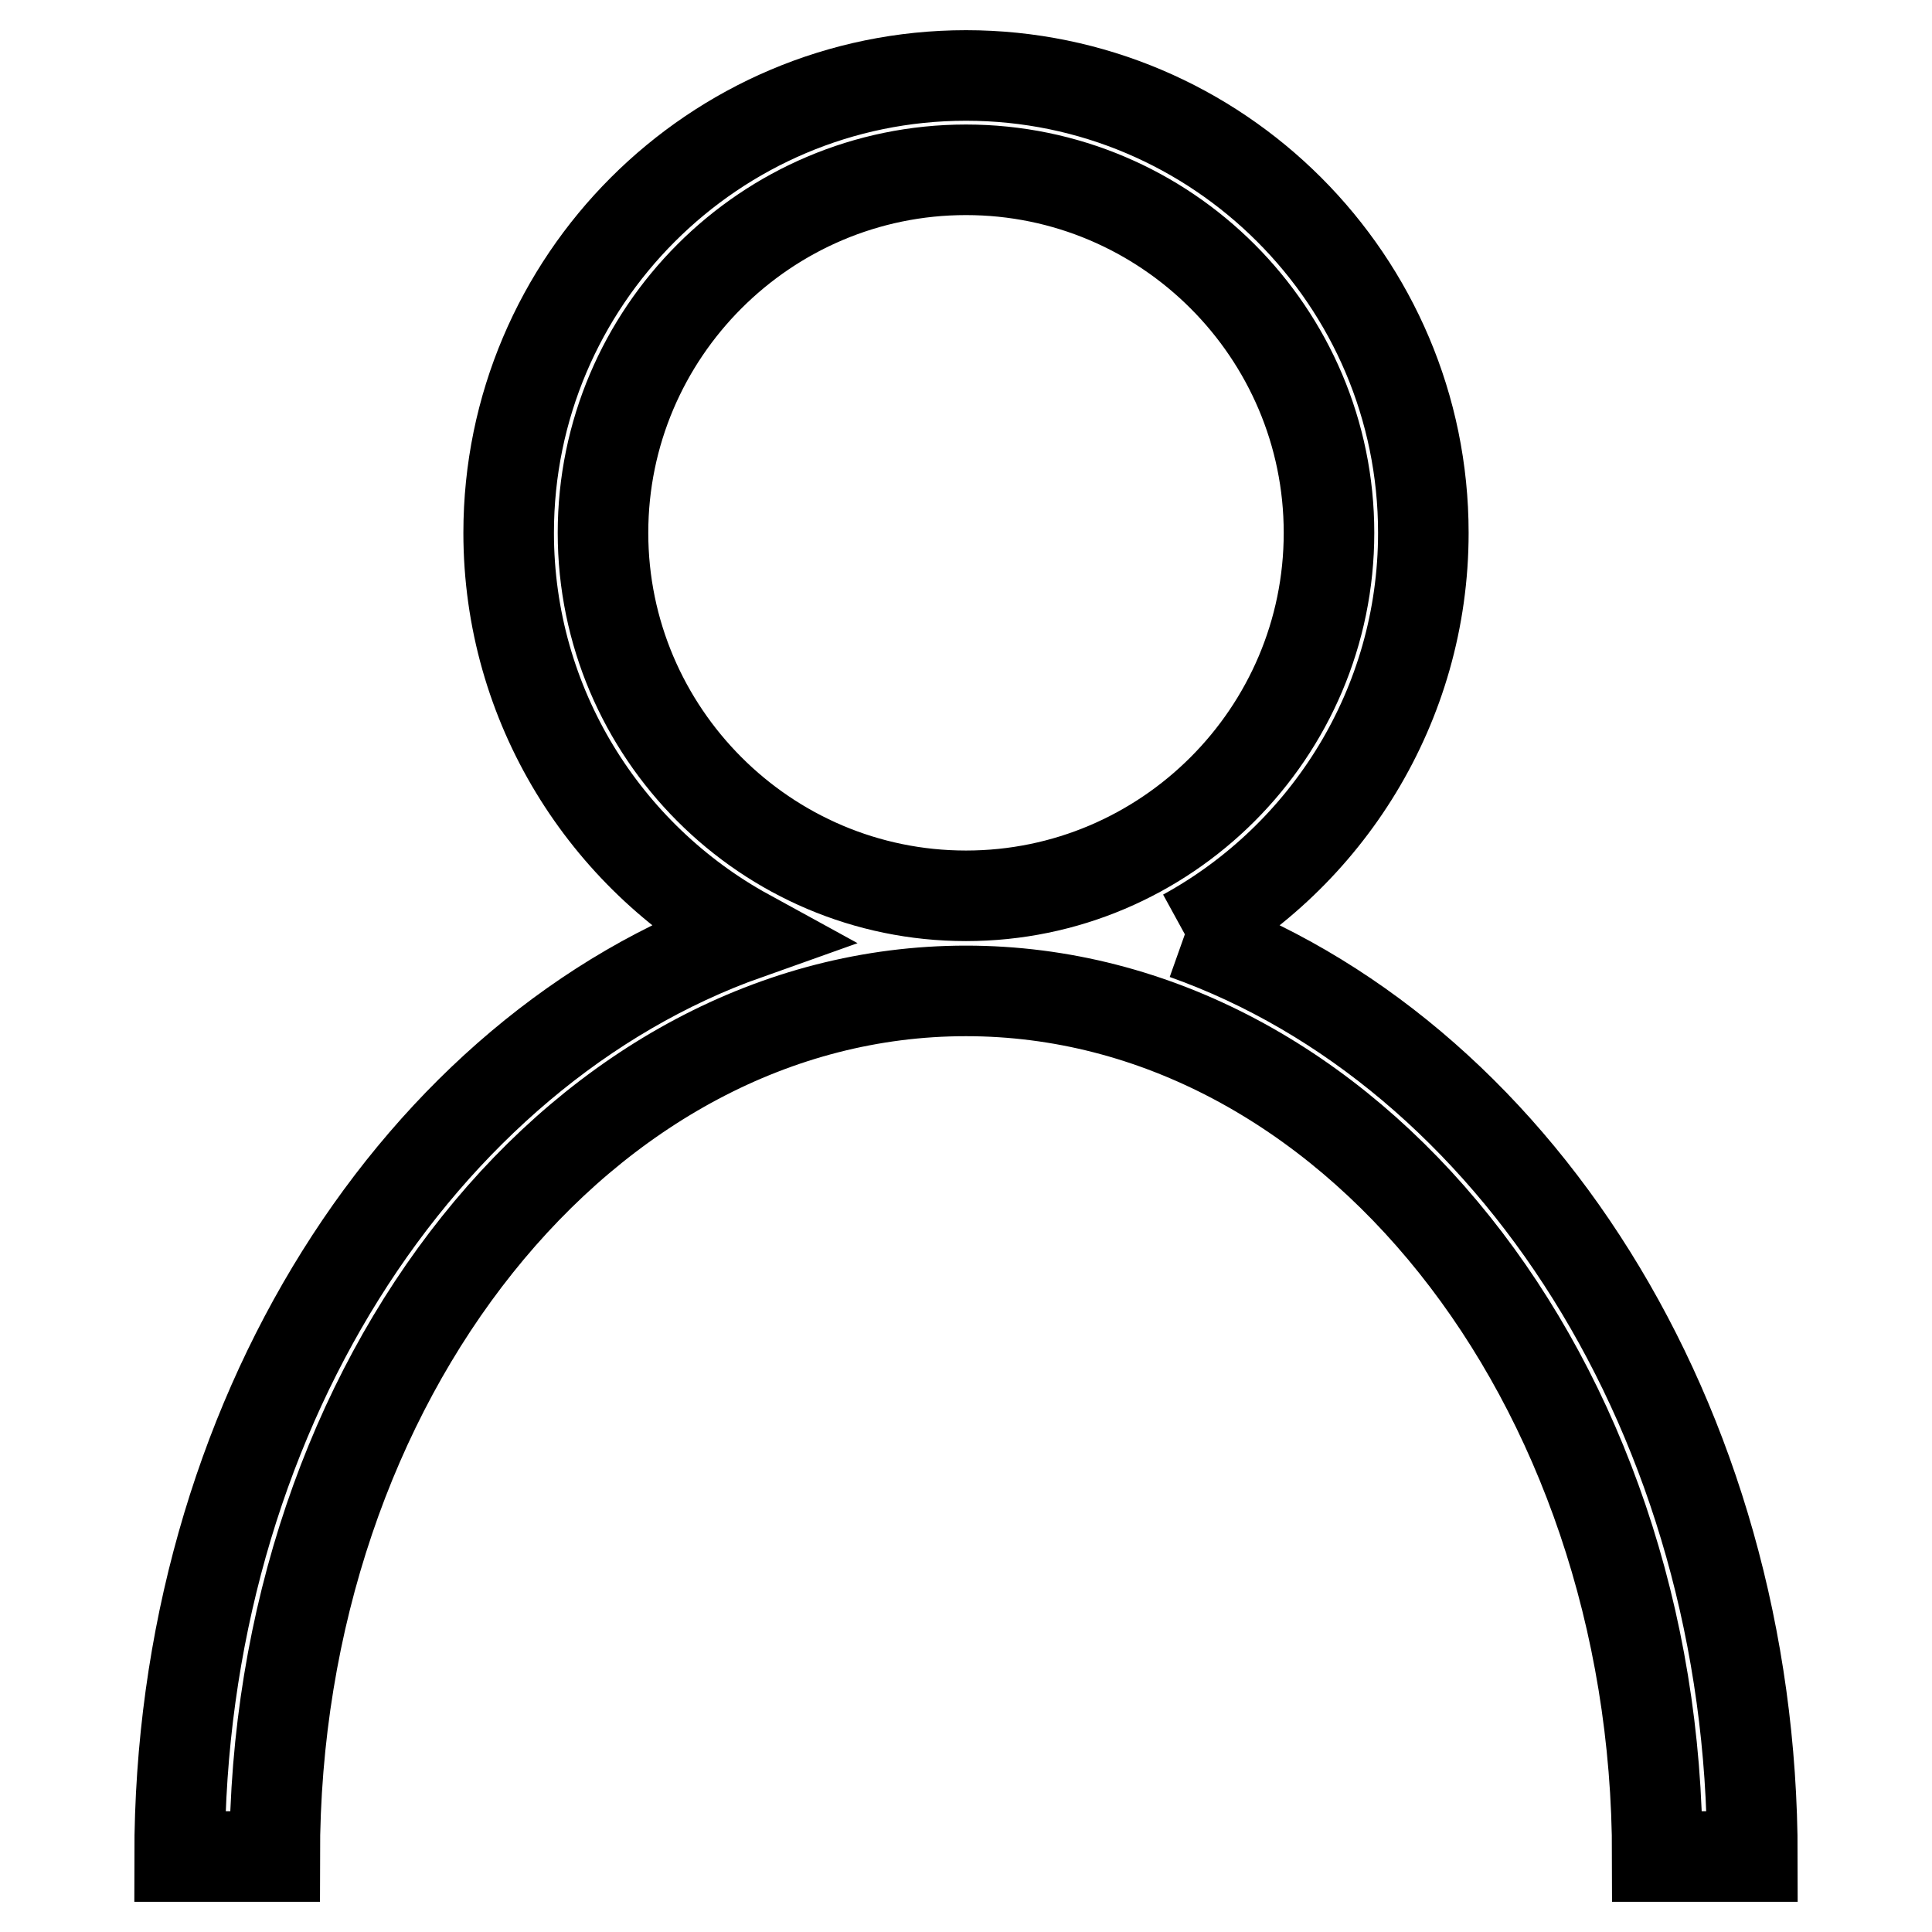 <?xml version="1.0" encoding="utf-8"?>
<!-- Svg Vector Icons : http://www.onlinewebfonts.com/icon -->
<!DOCTYPE svg PUBLIC "-//W3C//DTD SVG 1.1//EN" "http://www.w3.org/Graphics/SVG/1.1/DTD/svg11.dtd">
<svg version="1.1" xmlns="http://www.w3.org/2000/svg" xmlns:xlink="http://www.w3.org/1999/xlink" x="0px" y="0px" viewBox="0 0 256 256" enable-background="new 0 0 256 256" xml:space="preserve">
<g><g><path stroke-width="12" fill-opacity="0" stroke="#000000"  d="M79.9,70.6c0-26.5,21.6-48.1,48.1-48.1c26.5,0,48.1,21.6,48.1,48.1c0,26.5-21.6,48.1-48.1,48.1C101.5,118.7,79.9,97.1,79.9,70.6 M157,123.8c18.8-10.3,31.6-30.3,31.6-53.2c0-33.4-27.2-60.6-60.6-60.6c-33.4,0-60.6,27.2-60.6,60.6c0,22.9,12.8,42.9,31.6,53.2C55.6,139.2,23.8,188.1,23.8,246h12.6c0-63.3,41.1-114.7,91.6-114.7c50.5,0,91.6,51.5,91.6,114.7h12.6C232.2,188.1,200.4,139.2,157,123.8"/></g></g>
</svg>